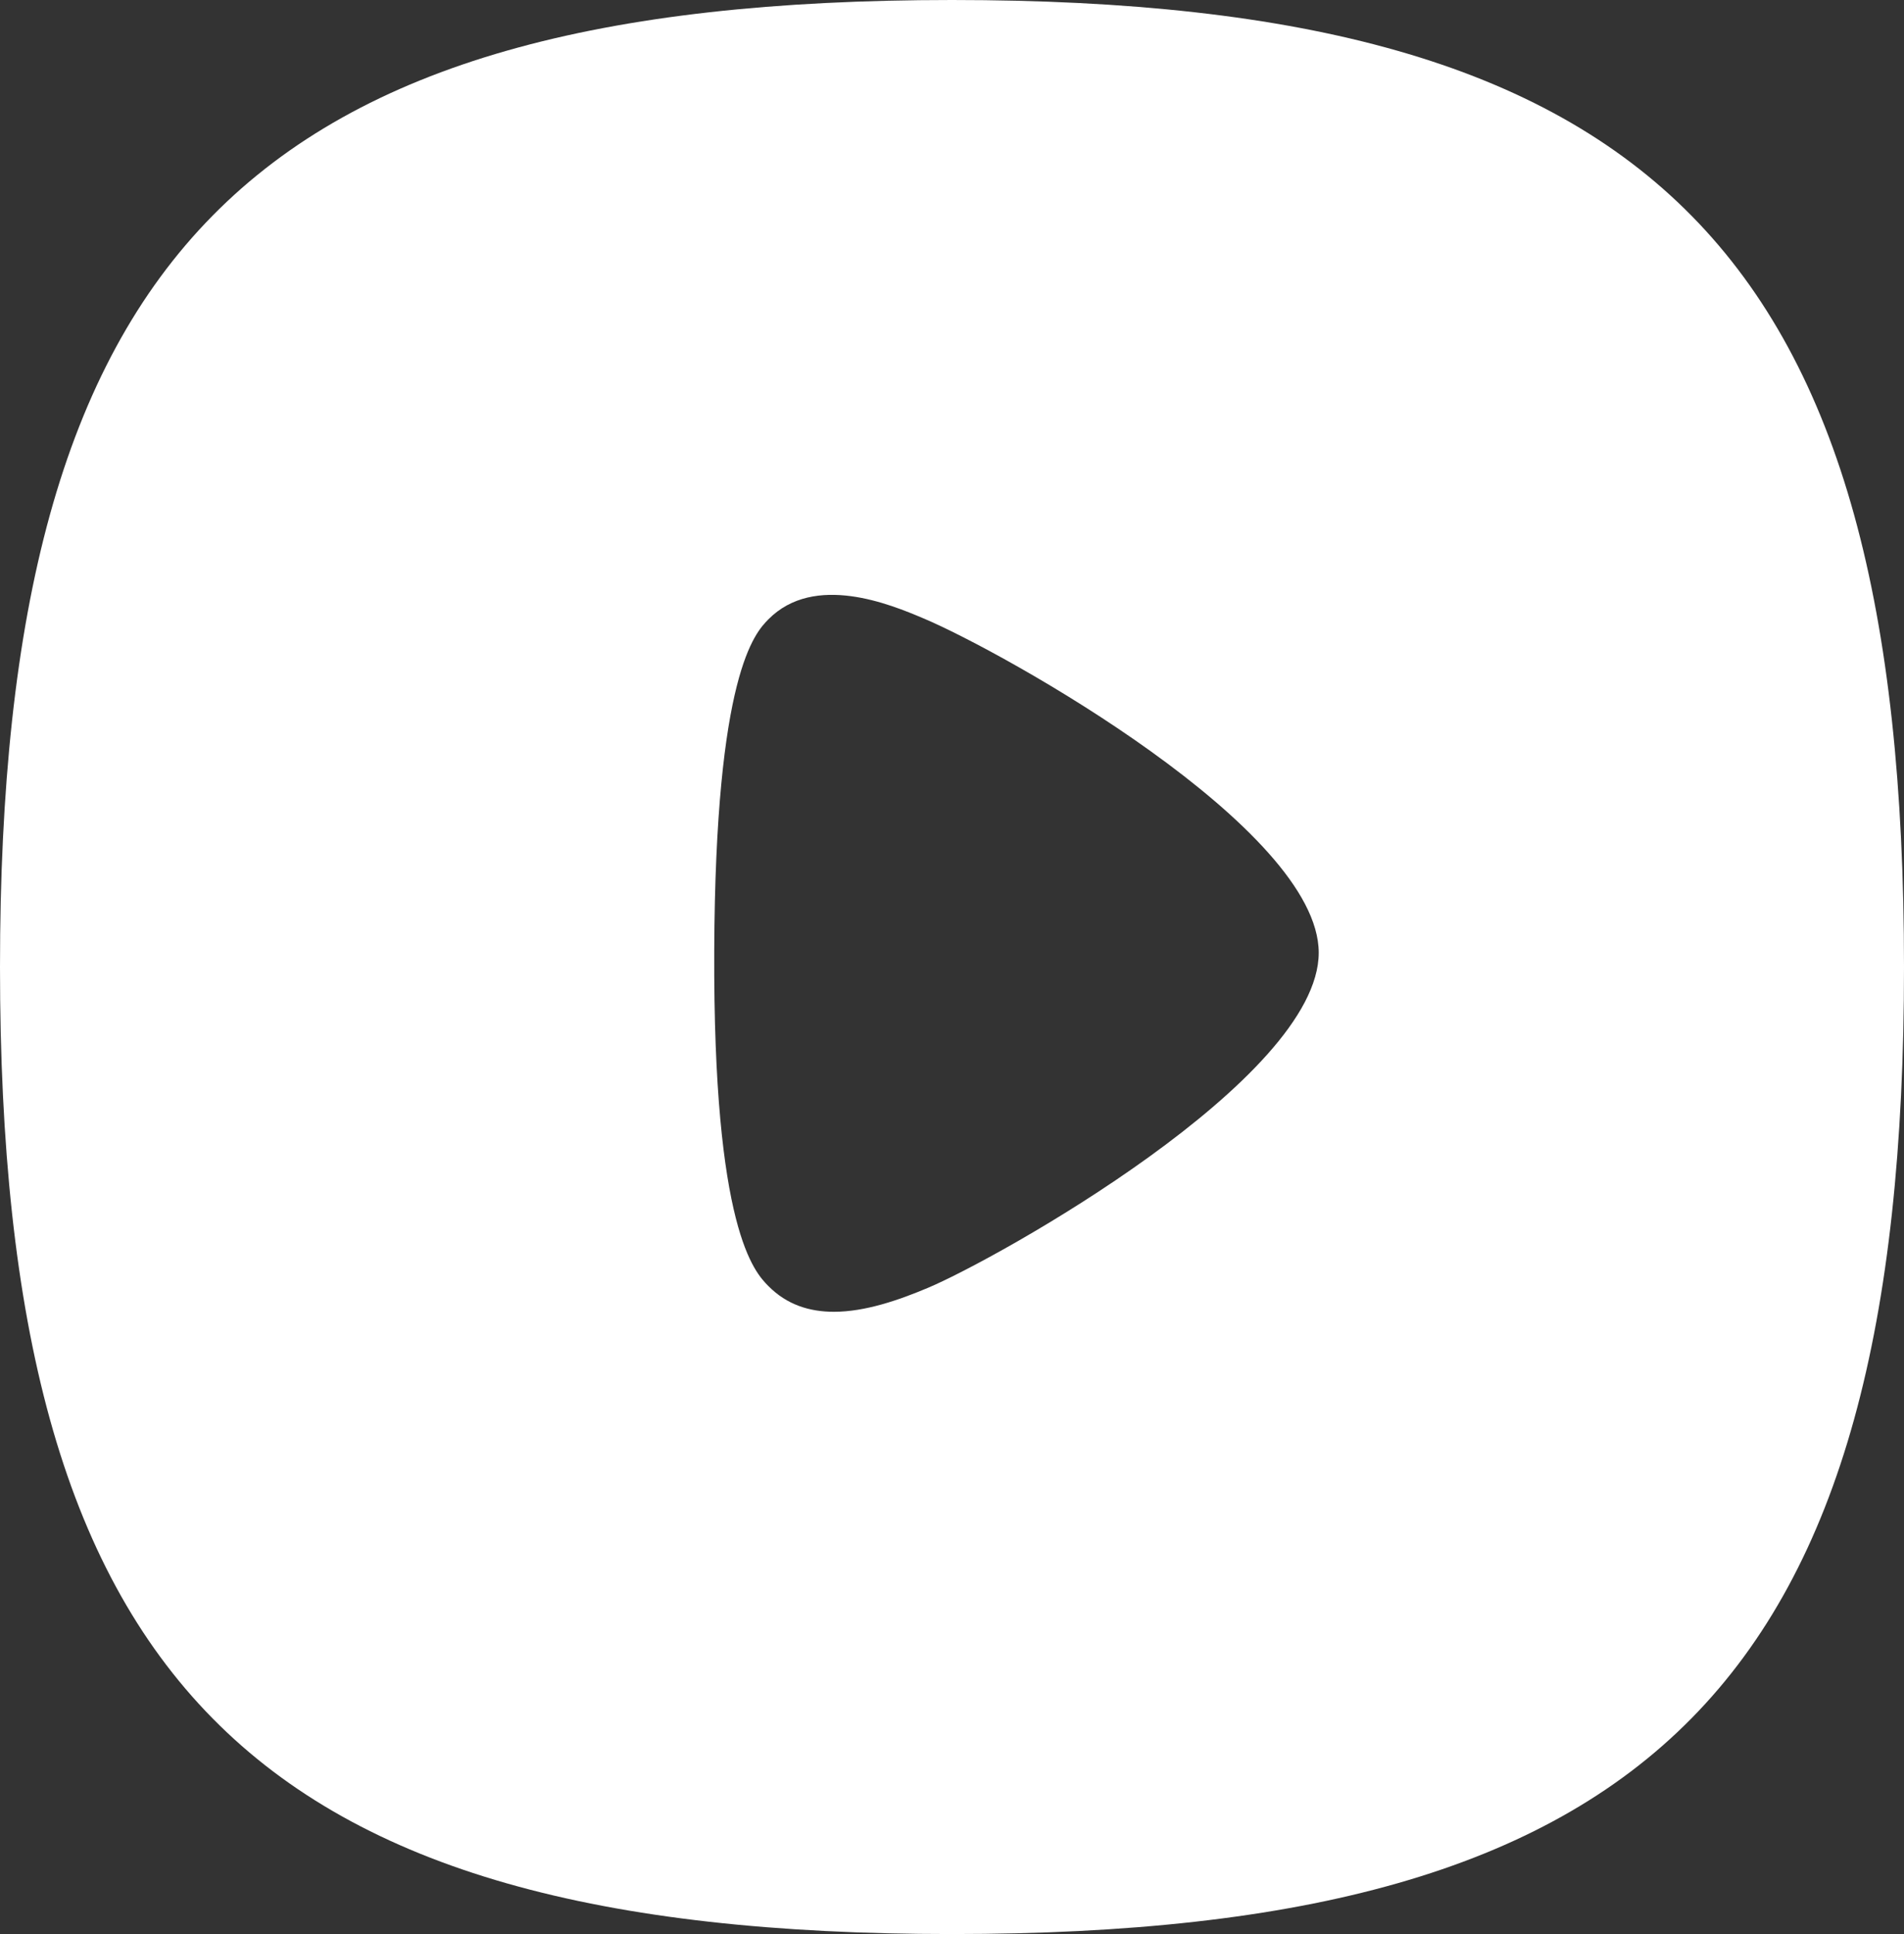 <svg xmlns="http://www.w3.org/2000/svg" width="64" height="65" viewBox="0 0 64 65" fill="none">
    <rect x="0" y="0" width="64" height="65" fill="#333333" stroke="none"/>
    <path fill-rule="evenodd" clip-rule="evenodd" d="M31.189 43.283C30.205 43.697 29.079 44.087 28.029 44.087C27.215 44.087 26.45 43.853 25.826 43.22C25.37 42.757 23.969 41.337 24.008 31.957C24.044 22.627 25.387 21.267 25.826 20.817C27.376 19.247 29.939 20.317 31.035 20.78C33.739 21.917 44.327 27.84 44.327 32.02C44.327 36.267 33.51 42.307 31.189 43.283ZM32 0C8.376 0 0 8.507 0 32.5C0 56.493 8.376 65 32 65C55.627 65 64 56.493 64 32.5C64 8.507 55.627 0 32 0Z" fill="white"/>
</svg>